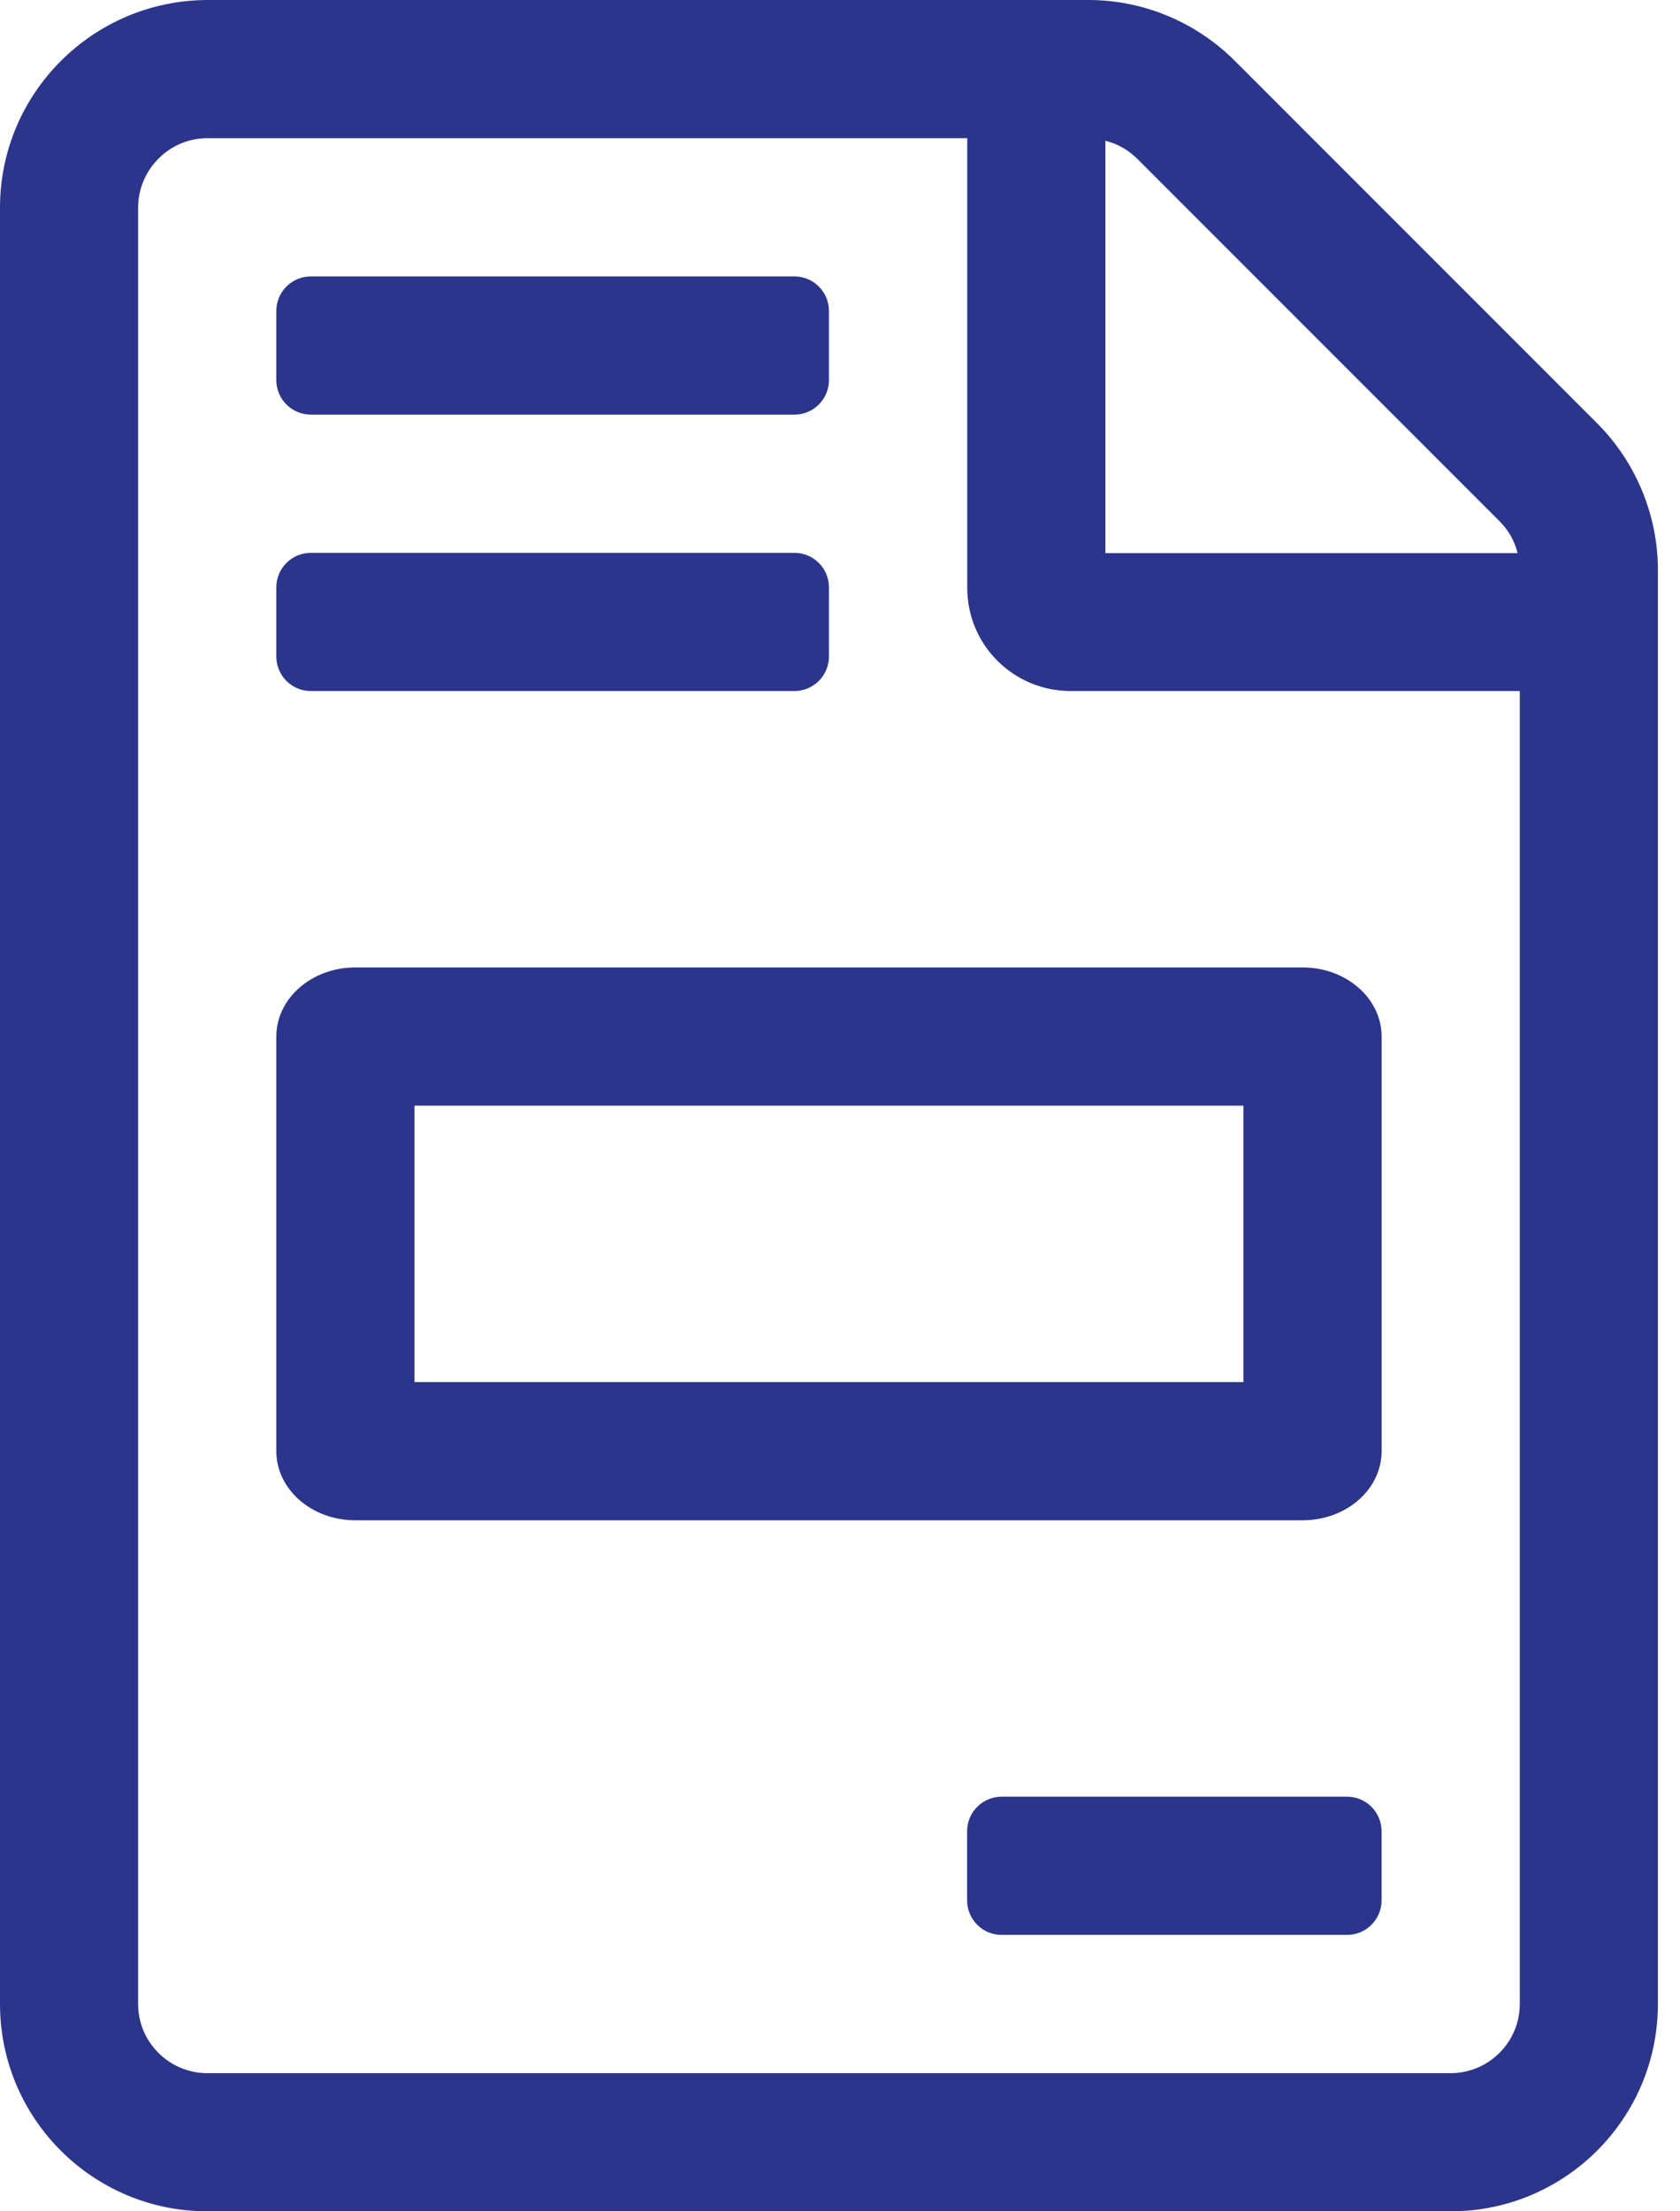 <svg width="38" height="50" viewBox="0 0 38 50" fill="none" xmlns="http://www.w3.org/2000/svg">
<path d="M30.469 40.625H22.656C22.225 40.625 21.875 40.975 21.875 41.406V42.969C21.875 43.4 22.225 43.75 22.656 43.75H30.469C30.9 43.75 31.25 43.4 31.25 42.969V41.406C31.25 40.975 30.9 40.625 30.469 40.625ZM6.25 23.438V32.812C6.25 33.676 7.05 34.375 8.036 34.375H29.465C30.451 34.375 31.251 33.676 31.251 32.812V23.438C31.251 22.574 30.451 21.875 29.465 21.875H8.036C7.05 21.875 6.25 22.574 6.25 23.438ZM9.375 25H28.125V31.25H9.375V25ZM7.031 9.375H17.969C18.4 9.375 18.75 9.025 18.75 8.594V7.031C18.75 6.6 18.4 6.25 17.969 6.25H7.031C6.6 6.25 6.25 6.6 6.25 7.031V8.594C6.25 9.025 6.6 9.375 7.031 9.375ZM7.031 15.625H17.969C18.4 15.625 18.75 15.275 18.75 14.844V13.281C18.75 12.85 18.4 12.5 17.969 12.5H7.031C6.6 12.5 6.25 12.85 6.25 13.281V14.844C6.25 15.275 6.6 15.625 7.031 15.625ZM36.123 9.568L27.932 1.377C27.053 0.498 25.861 0 24.622 0H4.687C2.1 0.01 0 2.109 0 4.696V45.313C0 47.9 2.1 50 4.687 50H32.813C35.4 50 37.5 47.9 37.5 45.313V12.888C37.5 11.648 37.002 10.447 36.123 9.568ZM25.003 3.183C25.276 3.251 25.52 3.388 25.726 3.593L33.917 11.784C34.122 11.989 34.259 12.233 34.327 12.507H25.003V3.183ZM34.376 45.313C34.376 46.173 33.673 46.876 32.813 46.876H4.687C3.827 46.876 3.124 46.173 3.124 45.313V4.696C3.124 3.837 3.827 3.125 4.687 3.125H21.878V13.288C21.878 14.587 22.923 15.625 24.222 15.625H34.376V45.313Z" fill="#2C358C"/>
</svg>
